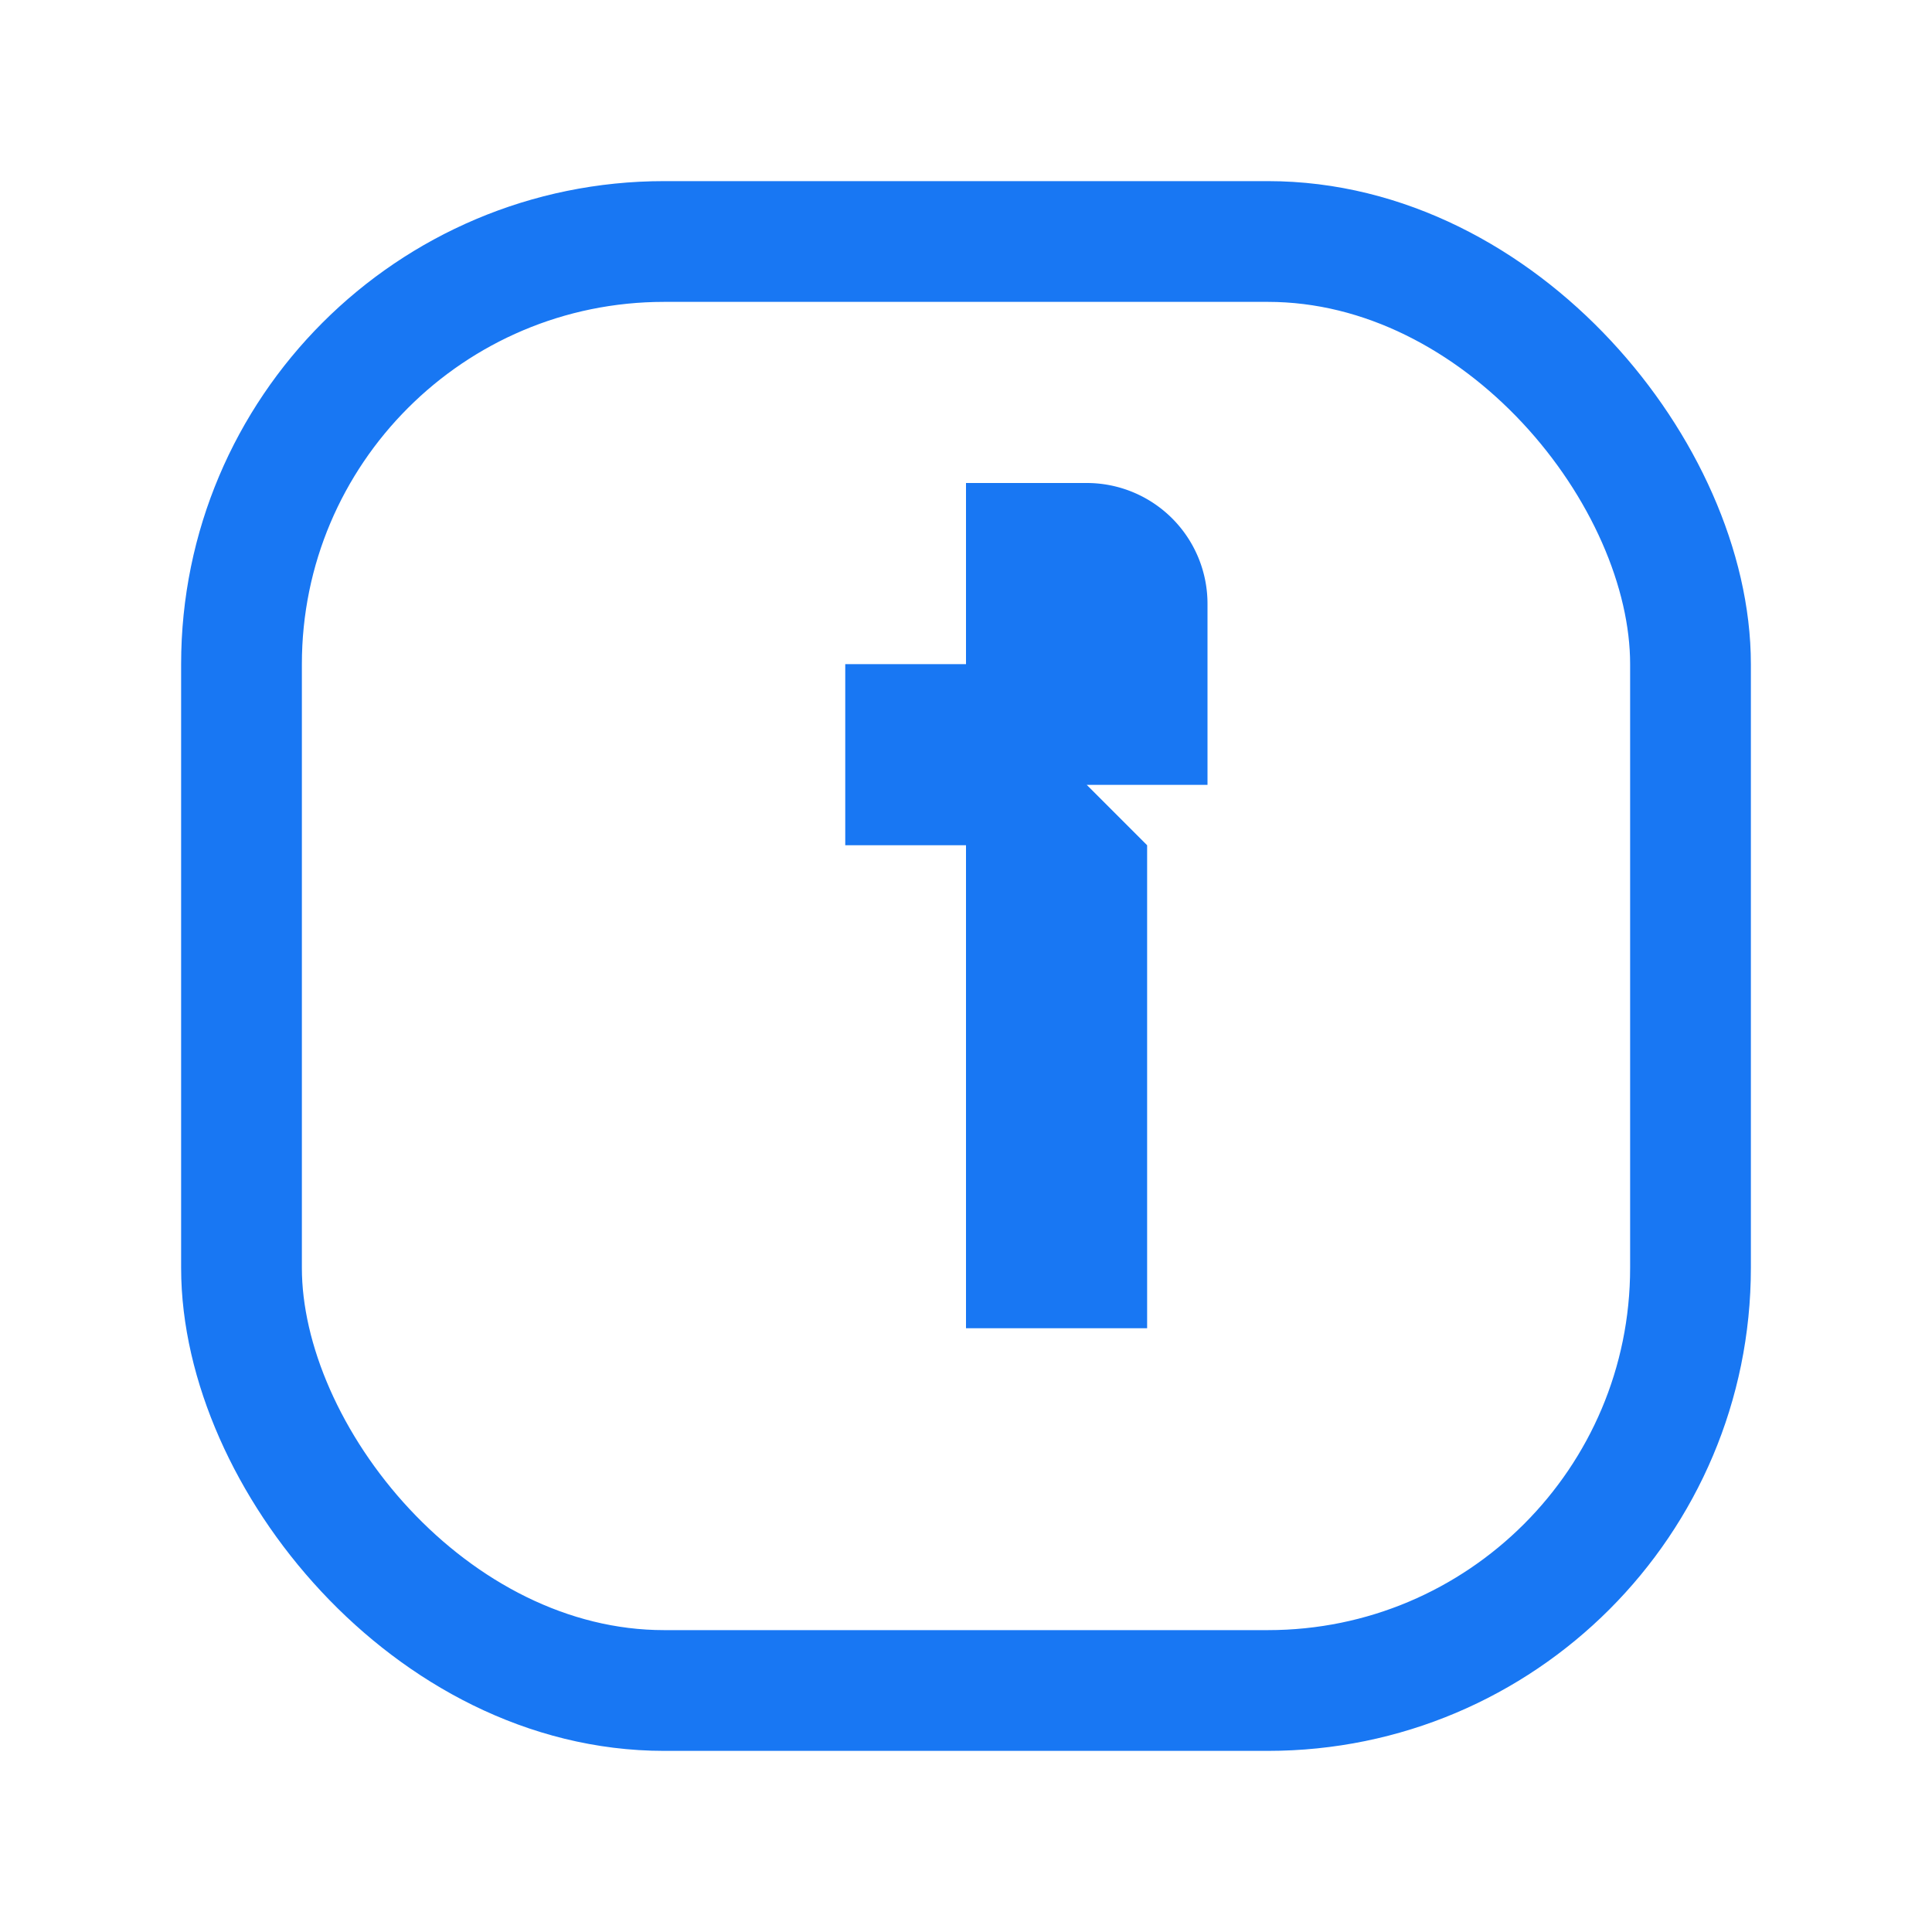 <svg xmlns="http://www.w3.org/2000/svg" viewBox="0 0 32 32" fill="none">
  <rect x="4" y="4" width="24" height="24" rx="7" stroke="#1877F3" stroke-width="2" fill="none"/>
  <path d="M18 13h2v-3a2 2 0 0 0-2-2h-2v3h-2v3h2v8h3v-8z" fill="#1877F3"/>
</svg> 